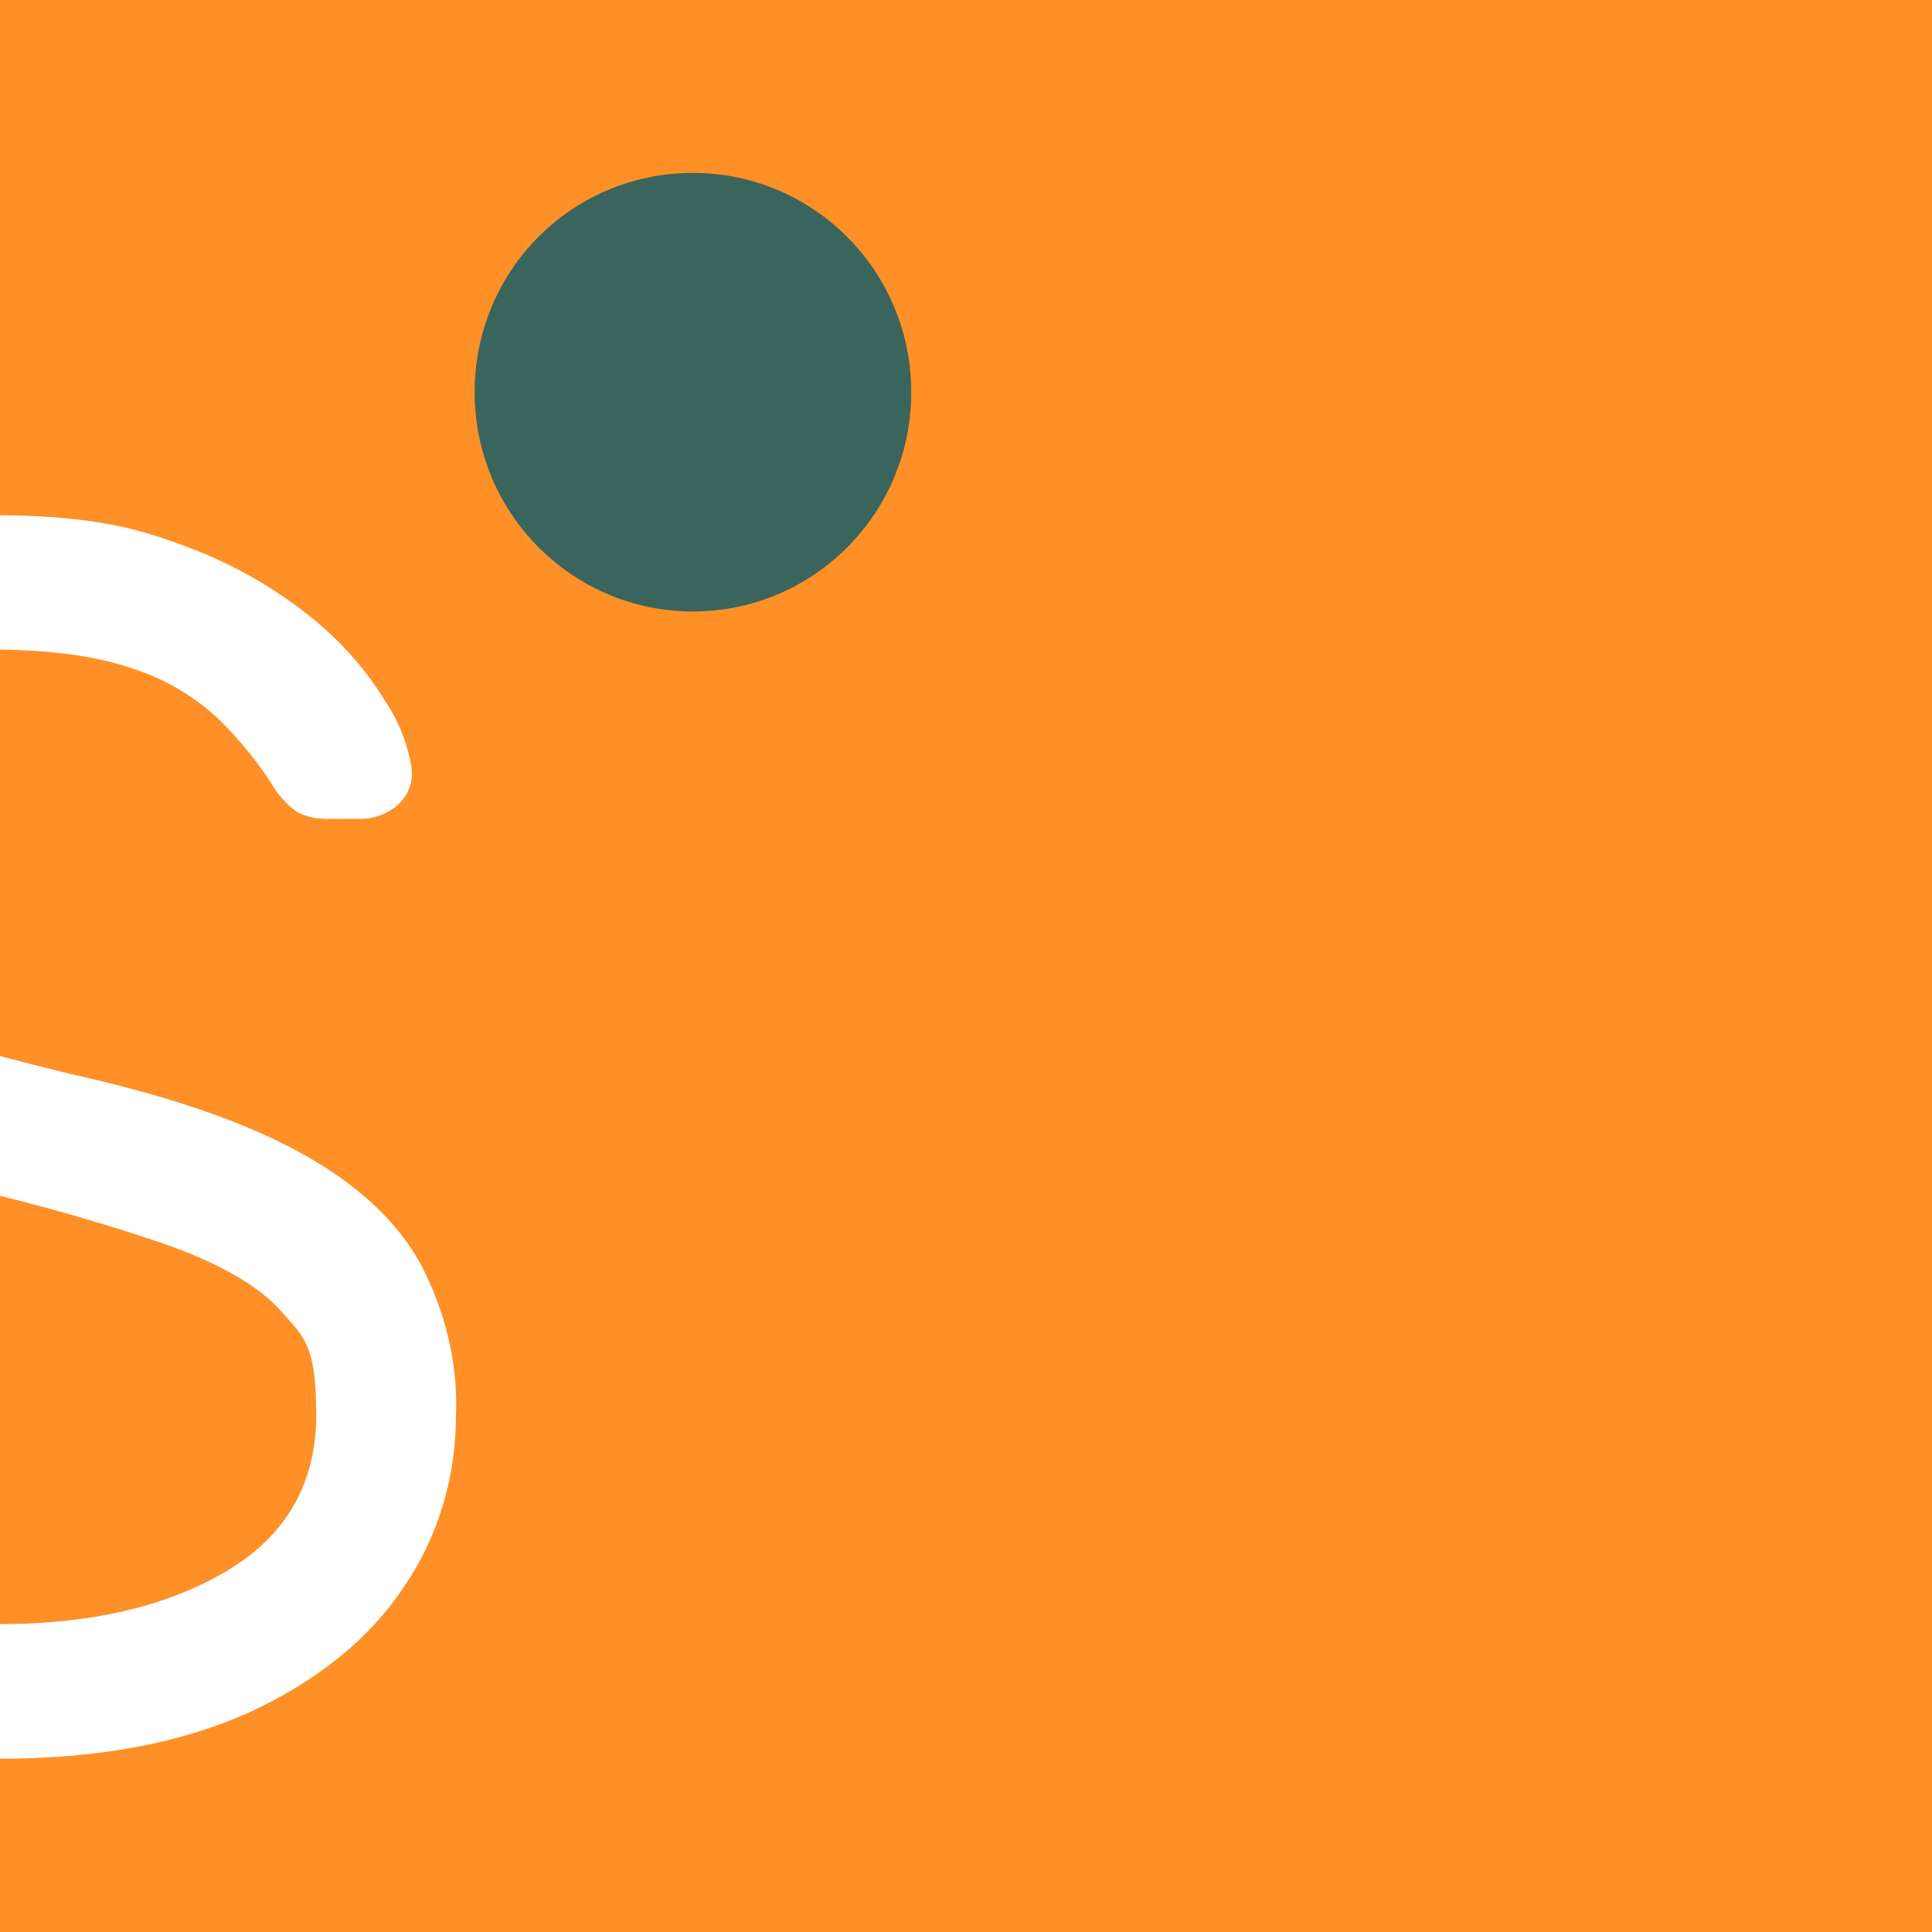 <svg xmlns="http://www.w3.org/2000/svg" version="1.1" xmlns:xlink="http://www.w3.org/1999/xlink" xmlns:svgjs="http://svgjs.dev/svgjs" width="600" height="600"><rect width="100%" height="100%" fill="#333333" stroke="none"/><svg xmlns="http://www.w3.org/2000/svg" xmlns:xlink="http://www.w3.org/1999/xlink" version="1.1" viewBox="0 0 600 600">
  <!-- Generator: Adobe Illustrator 29.0.0, SVG Export Plug-In . SVG Version: 2.1.0 Build 186)  -->
  <defs>
    <style>
      .st0 {
        fill: none;
      }

      .st1 {
        fill: #3a655d;
      }

      .st2 {
        fill: #fff;
      }

      .st3 {
        fill: #ff9027;
      }

      .st4 {
        clip-path: url(#clippath);
      }
    </style>
    <clipPath id="SvgjsClipPath1009">
      <rect class="st0" width="600" height="600"></rect>
    </clipPath>
  </defs>
  <g id="SvgjsG1008">
    <rect class="st3" width="600" height="600"></rect>
  </g>
  <g id="SvgjsG1007">
    <g class="st4">
      <g>
        <path id="SvgjsPath1006" class="st2" d="M-.3,546.2c-21.6.6-43.5-3-63.8-10-15.8-5.5-30.7-13.7-43.8-24-10-7.6-18.5-17-25.2-27.7-5.5-9.1-8.5-15.8-8.8-20.7-.6-4.6,1.2-9.1,4.9-11.9,3-2.4,6.7-3.6,10.6-4h10.6c2.4,0,5.2.3,7.6,1.5,3.3,2.1,6.1,4.6,8.2,7.9,6.4,8.2,13.7,16.1,21.3,23.1,9.1,7.9,19.5,14,31,17.6,15.5,4.6,31.3,7,47.4,6.4,28.6,0,52-5.5,70.5-16.4,18.5-10.9,28-27.1,28-48.6s-3.6-24-10.9-32.2c-7.3-8.2-19.8-15.2-37.4-21.3-23.4-7.9-47.1-14.3-71.4-19.5-30.1-7.3-52.9-15.8-69-25.8-15.8-10-26.8-21.6-32.5-34.7-5.8-13.4-8.8-28-8.5-42.6,0-17.3,5.2-34.4,14.3-48.9,10.3-16.7,24.9-30.4,42.6-39.2,18.8-10.3,42.6-15.2,71.1-15.2s43.2,3,59.6,9.1c14.6,5.2,28.3,12.8,40.4,22.5,9.1,7.3,17,16.1,23.1,26.1,4.3,6.4,7,13.4,8.2,20.7.6,4.3-.9,8.5-4.3,11.6-3,2.7-7.3,4.3-11.6,4.3h-10.6c-3.3,0-6.4-.6-9.4-2.4-2.4-1.8-4.9-4.3-6.4-6.7-4.9-7.9-10.6-14.9-17-21.3-7.6-7.3-16.7-12.8-26.8-16.1-11.2-4-26.1-6.1-45.3-6.1-28.6,0-49.9,5.8-63.5,17.6-13.4,10.9-21,27.4-20.7,44.7,0,9.7,2.7,19.5,8.5,27.4s16.4,15.2,32.2,21.6c15.8,6.4,38.6,13.1,68.4,20.4,30.4,6.7,54.4,14.9,72,24.6,17.6,9.7,30.1,21.3,37.4,34.7,7.6,14.6,11.6,30.7,10.9,47.1,0,18.8-5.5,37.4-16.1,52.9-10.6,16.1-26.8,29.2-47.7,38.9-21.3,9.7-47.1,14.6-78.1,14.6"></path>
        <path id="SvgjsPath1005" class="st1" d="M283,121.8c0,37.7-30.4,68.1-67.8,68.1s-67.8-30.4-67.8-68.1,30.1-68.1,67.8-68.1,0,0,0,0c37.4,0,67.8,30.4,67.8,68.1"></path>
      </g>
    </g>
  </g>
</svg><style>@media (prefers-color-scheme: light) { :root { filter: none; } }
@media (prefers-color-scheme: dark) { :root { filter: none; } }
</style></svg>